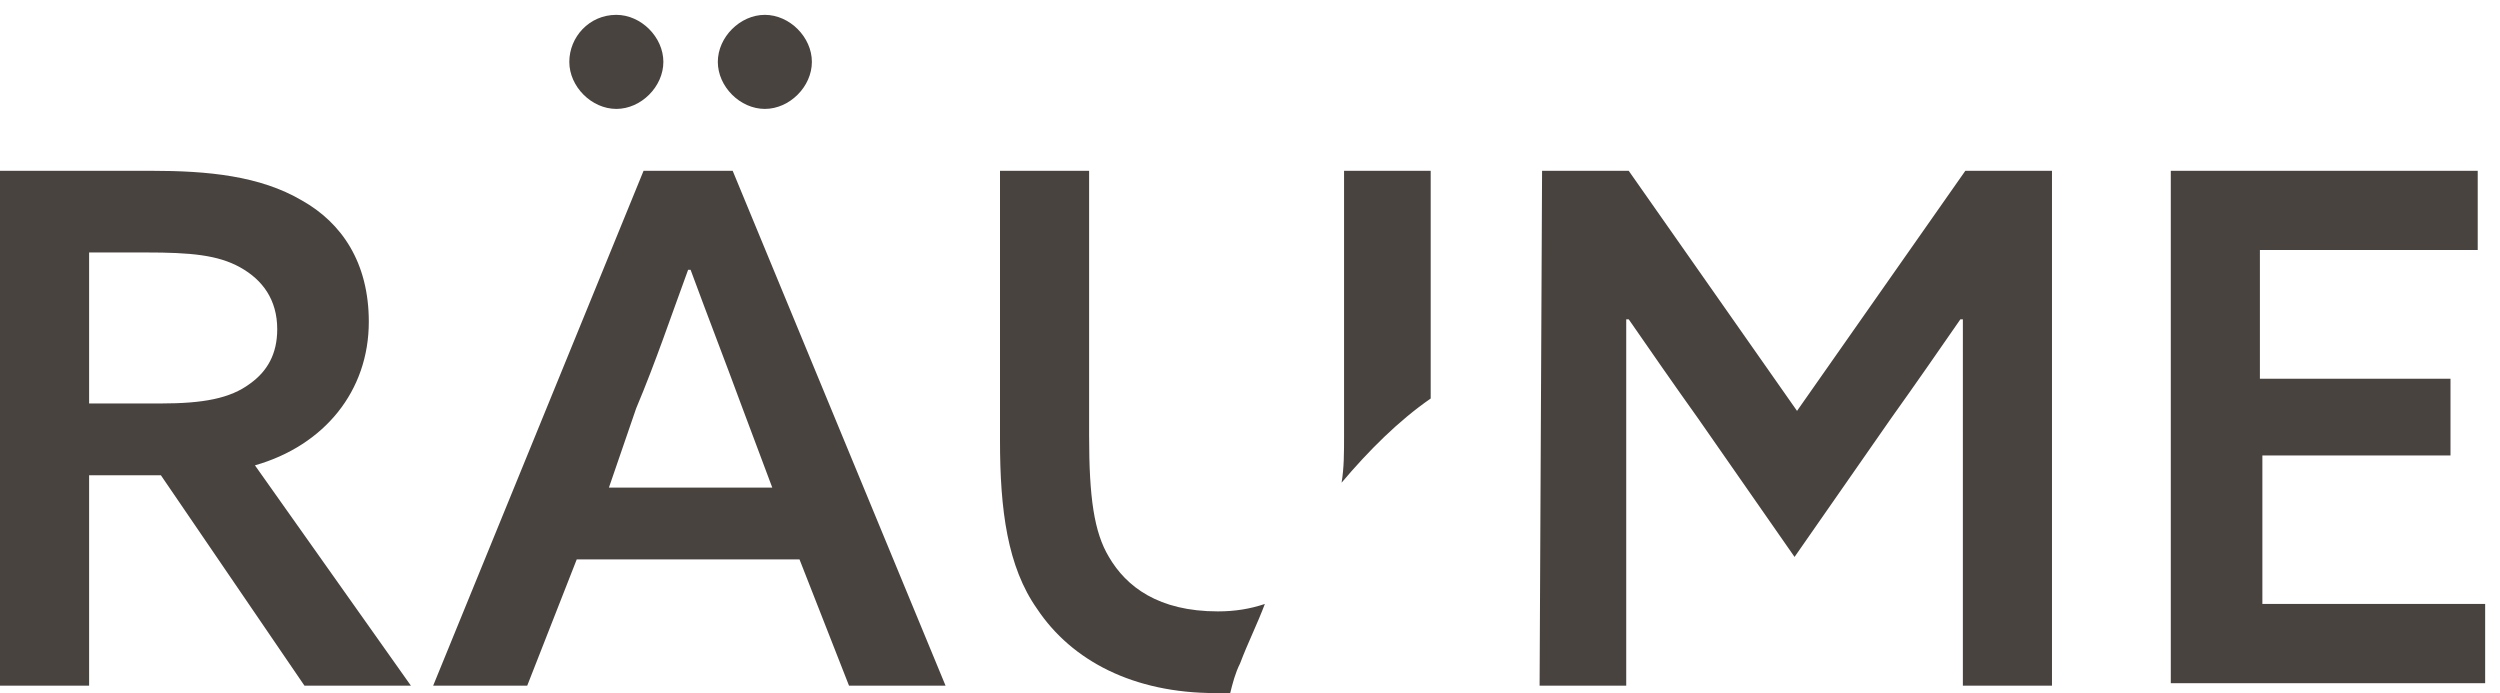 <svg xmlns="http://www.w3.org/2000/svg" viewBox="0 0 101 28" width="101" height="28"><path d="M0 6.9h6.1c2.3 0 4.4.2 6.1 1.2 1.6.9 2.7 2.5 2.7 4.9 0 2.8-1.8 5-4.6 5.8l6.3 8.9h-4.3l-5.8-8.5H3.6v8.5H0V6.9zm6.5 9.4c1.7 0 2.8-.2 3.6-.8.7-.5 1.1-1.2 1.1-2.2 0-1.2-.6-2-1.5-2.5s-2-.6-3.8-.6H3.6v6.1h2.9zm31.7 11.4h-3.9l-2-5.1h-9l-2 5.1h-3.8L26 6.9h3.6l8.6 20.8zM24.9.6c1 0 1.9.9 1.9 1.9s-.9 1.9-1.9 1.9S23 3.5 23 2.5 23.8.6 24.9.6zm-.3 19.1h6.6L30 16.5c-.7-1.9-1.4-3.7-2.1-5.6h-.1c-.7 1.9-1.3 3.7-2.1 5.6l-1.1 3.2zM30.9.6c1 0 1.9.9 1.9 1.9s-.9 1.9-1.9 1.9S29 3.5 29 2.5 29.9.6 30.9.6zm31.4 6.3h3.5l6.8 9.7 6.8-9.7h3.5v20.8h-3.6V12.9h-.1c-.9 1.3-1.8 2.6-2.8 4l-3.9 5.6-3.9-5.6c-1-1.4-1.9-2.7-2.8-4h-.1v14.8h-3.5l.1-20.8zm25.4 0h12.4v3.2h-8.8v5.2H99v3.1h-7.6v6h9v3.2H87.7V6.9zM49.7 28c.1-.4.2-.8.4-1.2.3-.8.7-1.6 1-2.4-.6.2-1.2.3-1.9.3-2.4 0-3.7-1-4.4-2.2-.6-1-.8-2.4-.8-4.9V6.9h-3.6v10.9c0 2.8.3 5.1 1.5 6.8 1.4 2.1 3.9 3.4 7.2 3.4h.6zm8.1-11.9V6.9h-3.5v10.7c0 .7 0 1.3-.1 1.9 1.1-1.3 2.3-2.5 3.6-3.4z" fill="#494340"/></svg>
